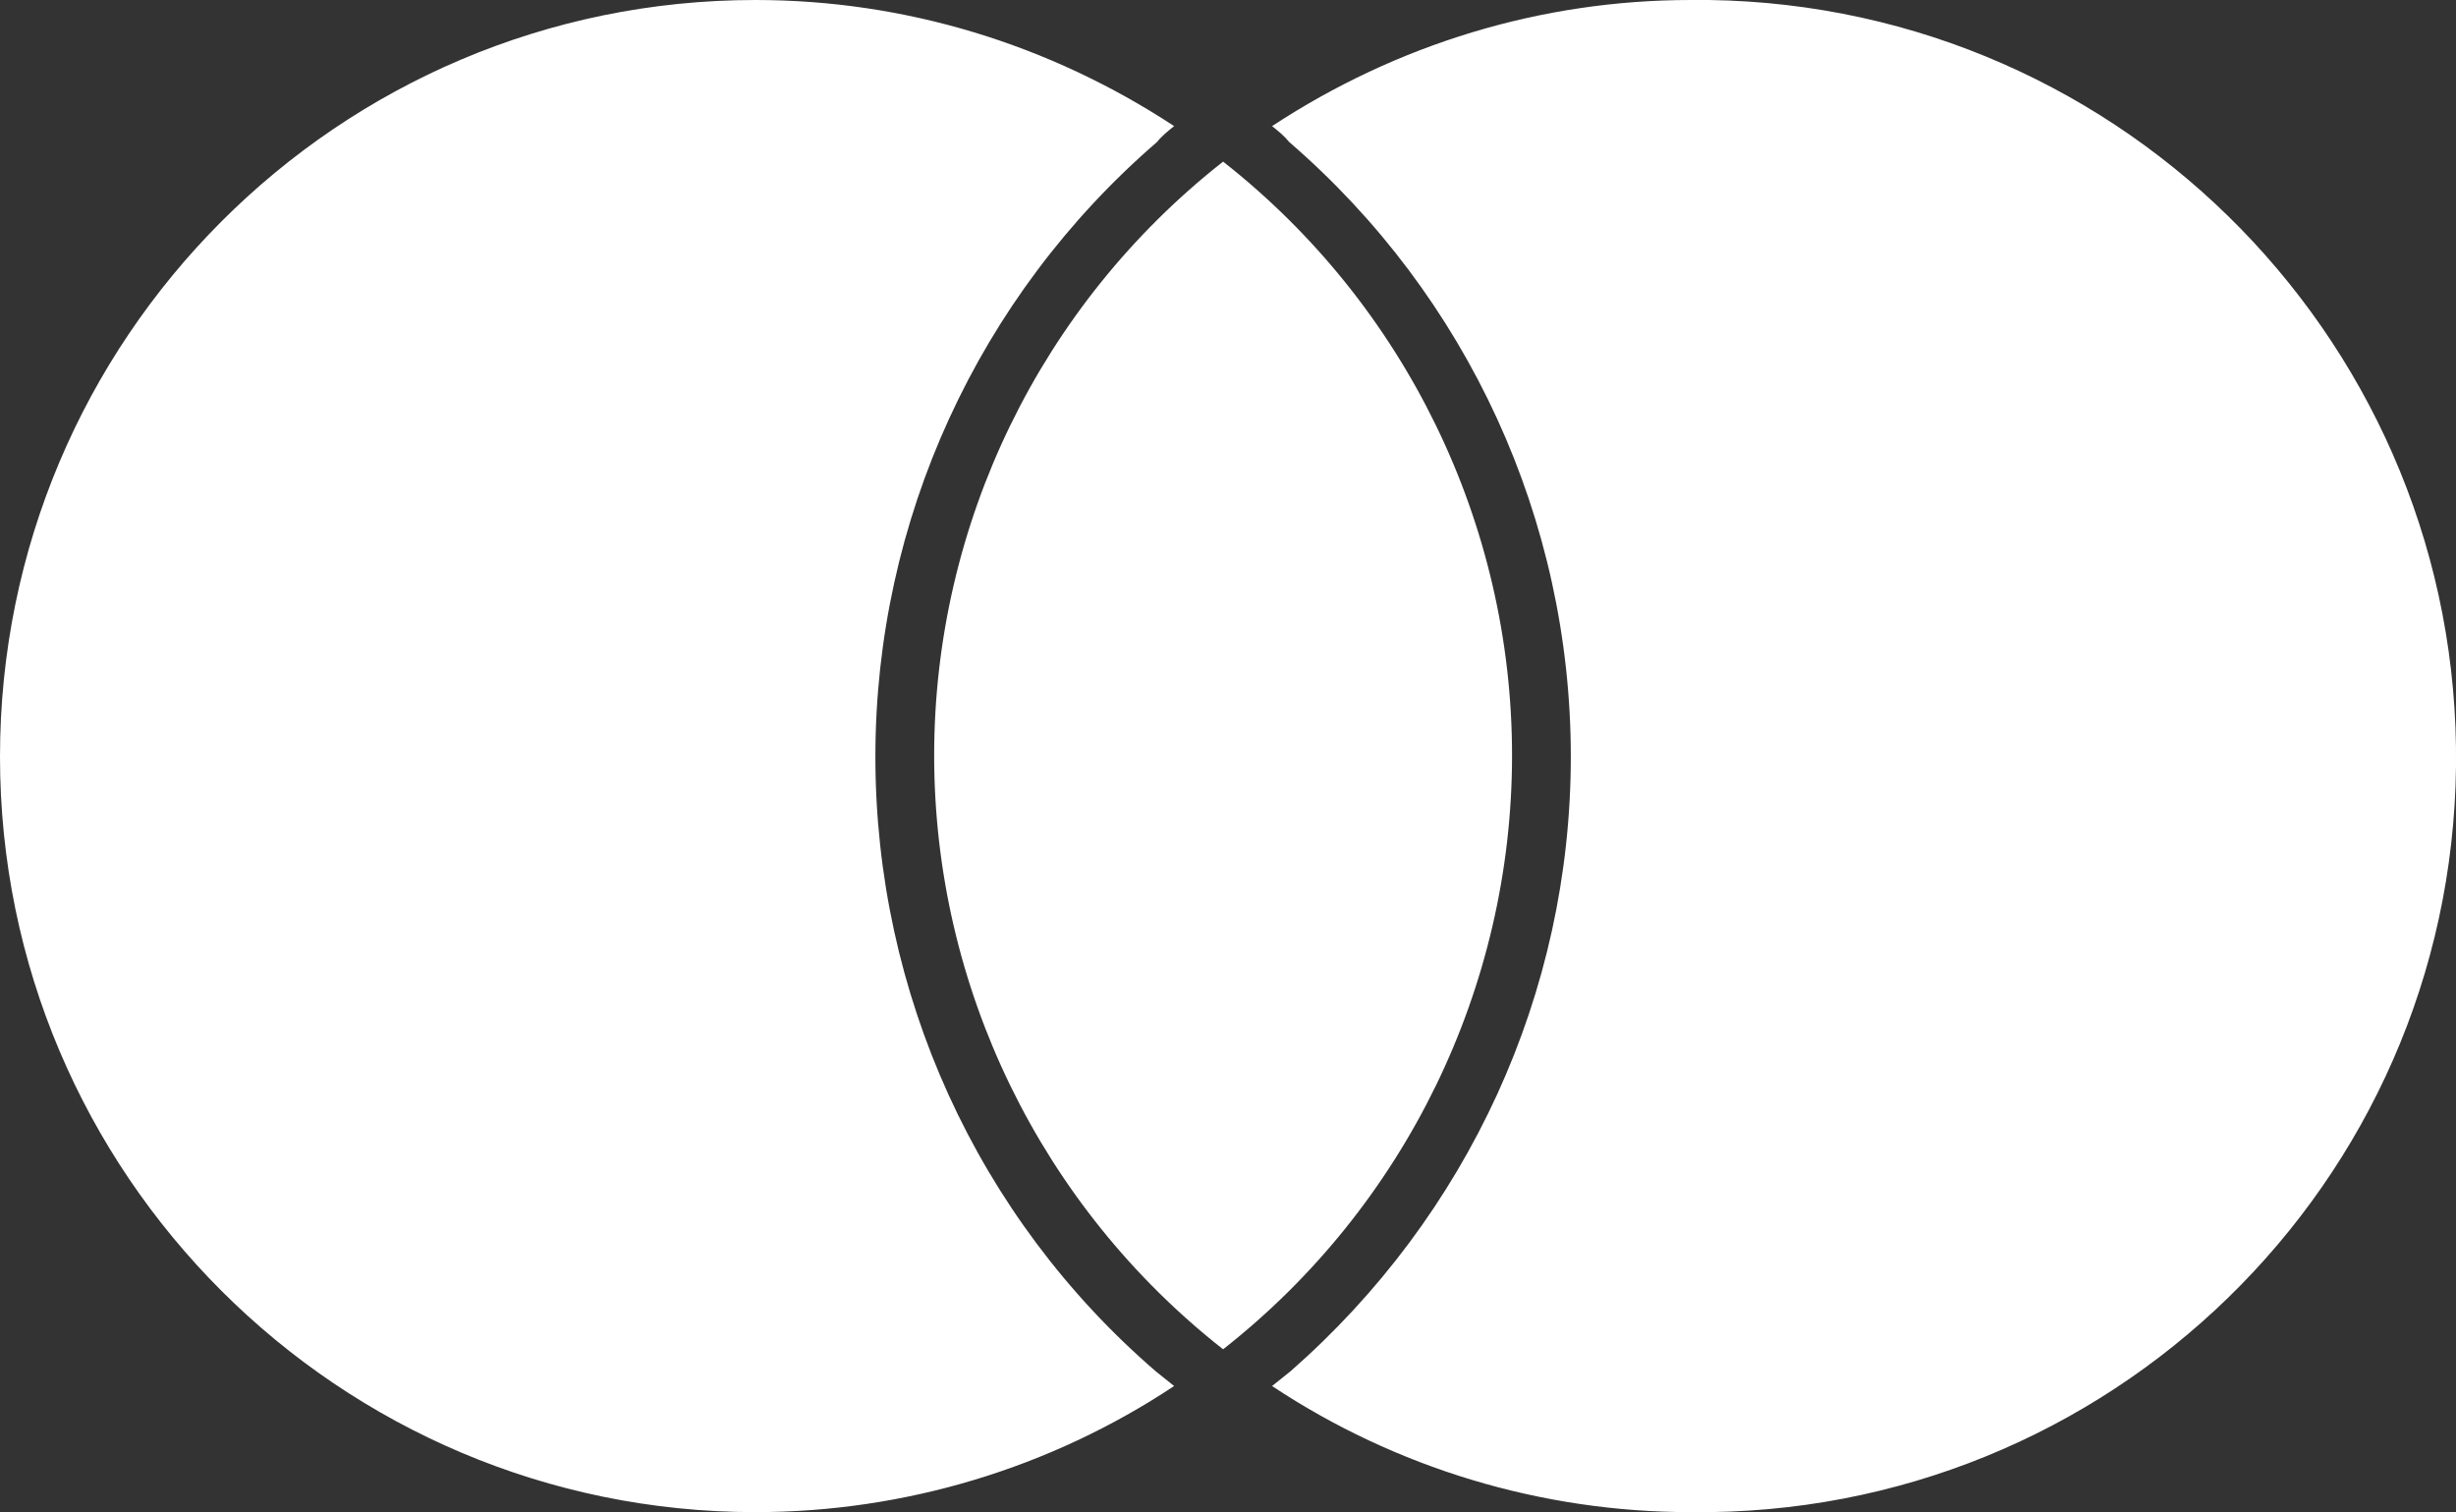 <?xml version="1.0" encoding="UTF-8"?><svg xmlns="http://www.w3.org/2000/svg" viewBox="0 0 20.06 12.35"><rect x="0" y="0" width="20.06" height="12.35" fill="#333333" stroke="none"/><defs><style>.d{fill:#fff;}</style></defs><g id="a"/><g id="b"><g id="c"><path class="d" d="M9.44,11.2s.1,.08,.15,.12c-1.01,.67-2.2,1.03-3.42,1.03C2.77,12.35,0,9.59,0,6.18H0C0,2.77,2.76,0,6.17,0c1.22,0,2.4,.36,3.42,1.03-.05,.04-.1,.08-.14,.13-1.46,1.26-2.3,3.09-2.3,5.02,0,1.93,.83,3.76,2.29,5.02ZM13.81,0c-1.22,0-2.4,.36-3.42,1.03,.05,.04,.1,.08,.14,.13,1.46,1.26,2.3,3.09,2.3,5.02s-.84,3.75-2.29,5.02c-.05,.04-.1,.08-.15,.12,1.01,.67,2.2,1.03,3.42,1.03,3.41,.04,6.21-2.68,6.25-6.09S17.37,.05,13.96,0c-.05,0-.1,0-.16,0Zm-3.82,1.32c-1.49,1.17-2.36,2.96-2.36,4.85,0,1.89,.87,3.68,2.36,4.85,1.49-1.17,2.36-2.96,2.36-4.85,0-1.89-.87-3.68-2.36-4.85Z"/></g></g></svg>